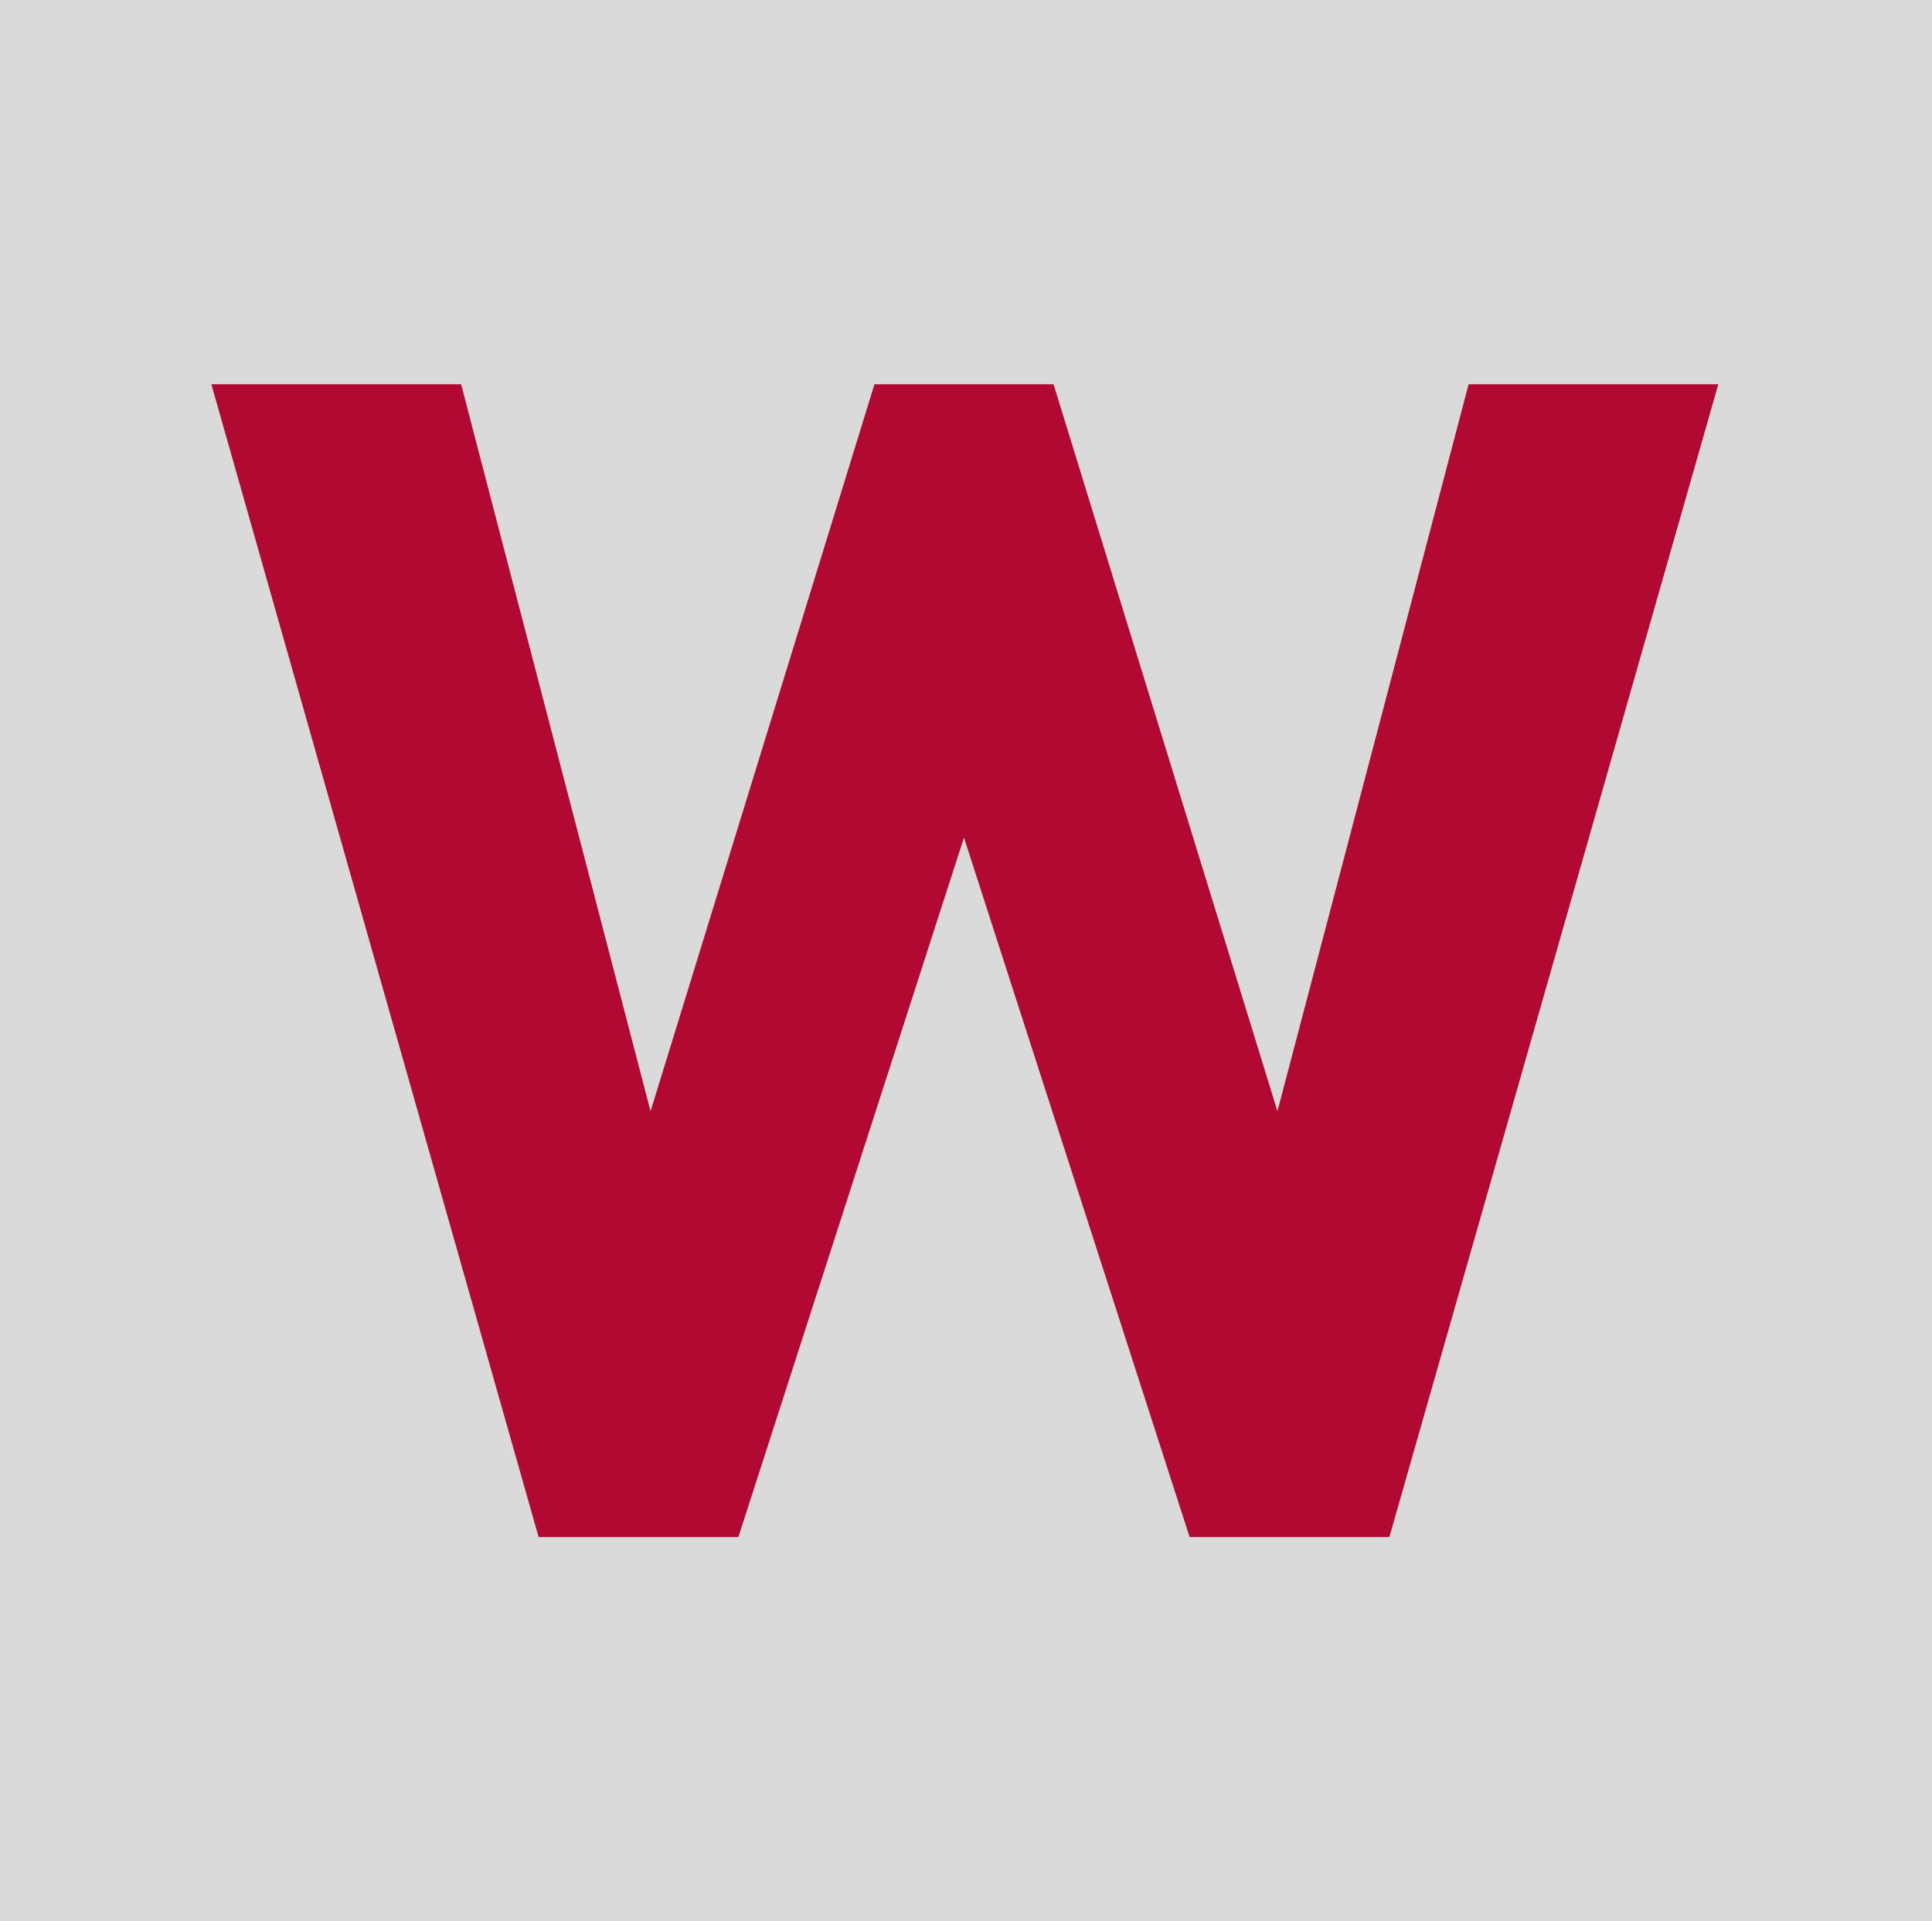 <svg id="Ebene_1" data-name="Ebene 1" xmlns="http://www.w3.org/2000/svg" width="80" height="79.564" viewBox="0 0 80 79.564"><defs><style>.cls-1{fill:#dadada;}.cls-2{fill:#b20933;}</style></defs><rect class="cls-1" width="80" height="79.564"/><polygon class="cls-2" points="71.152 15.913 60.812 15.913 52.896 46.017 43.625 15.913 36.209 15.913 26.938 46.017 19.094 15.913 8.752 15.913 22.303 63.652 30.575 63.652 39.916 34.686 49.259 63.652 57.531 63.652 71.152 15.913"/></svg>
